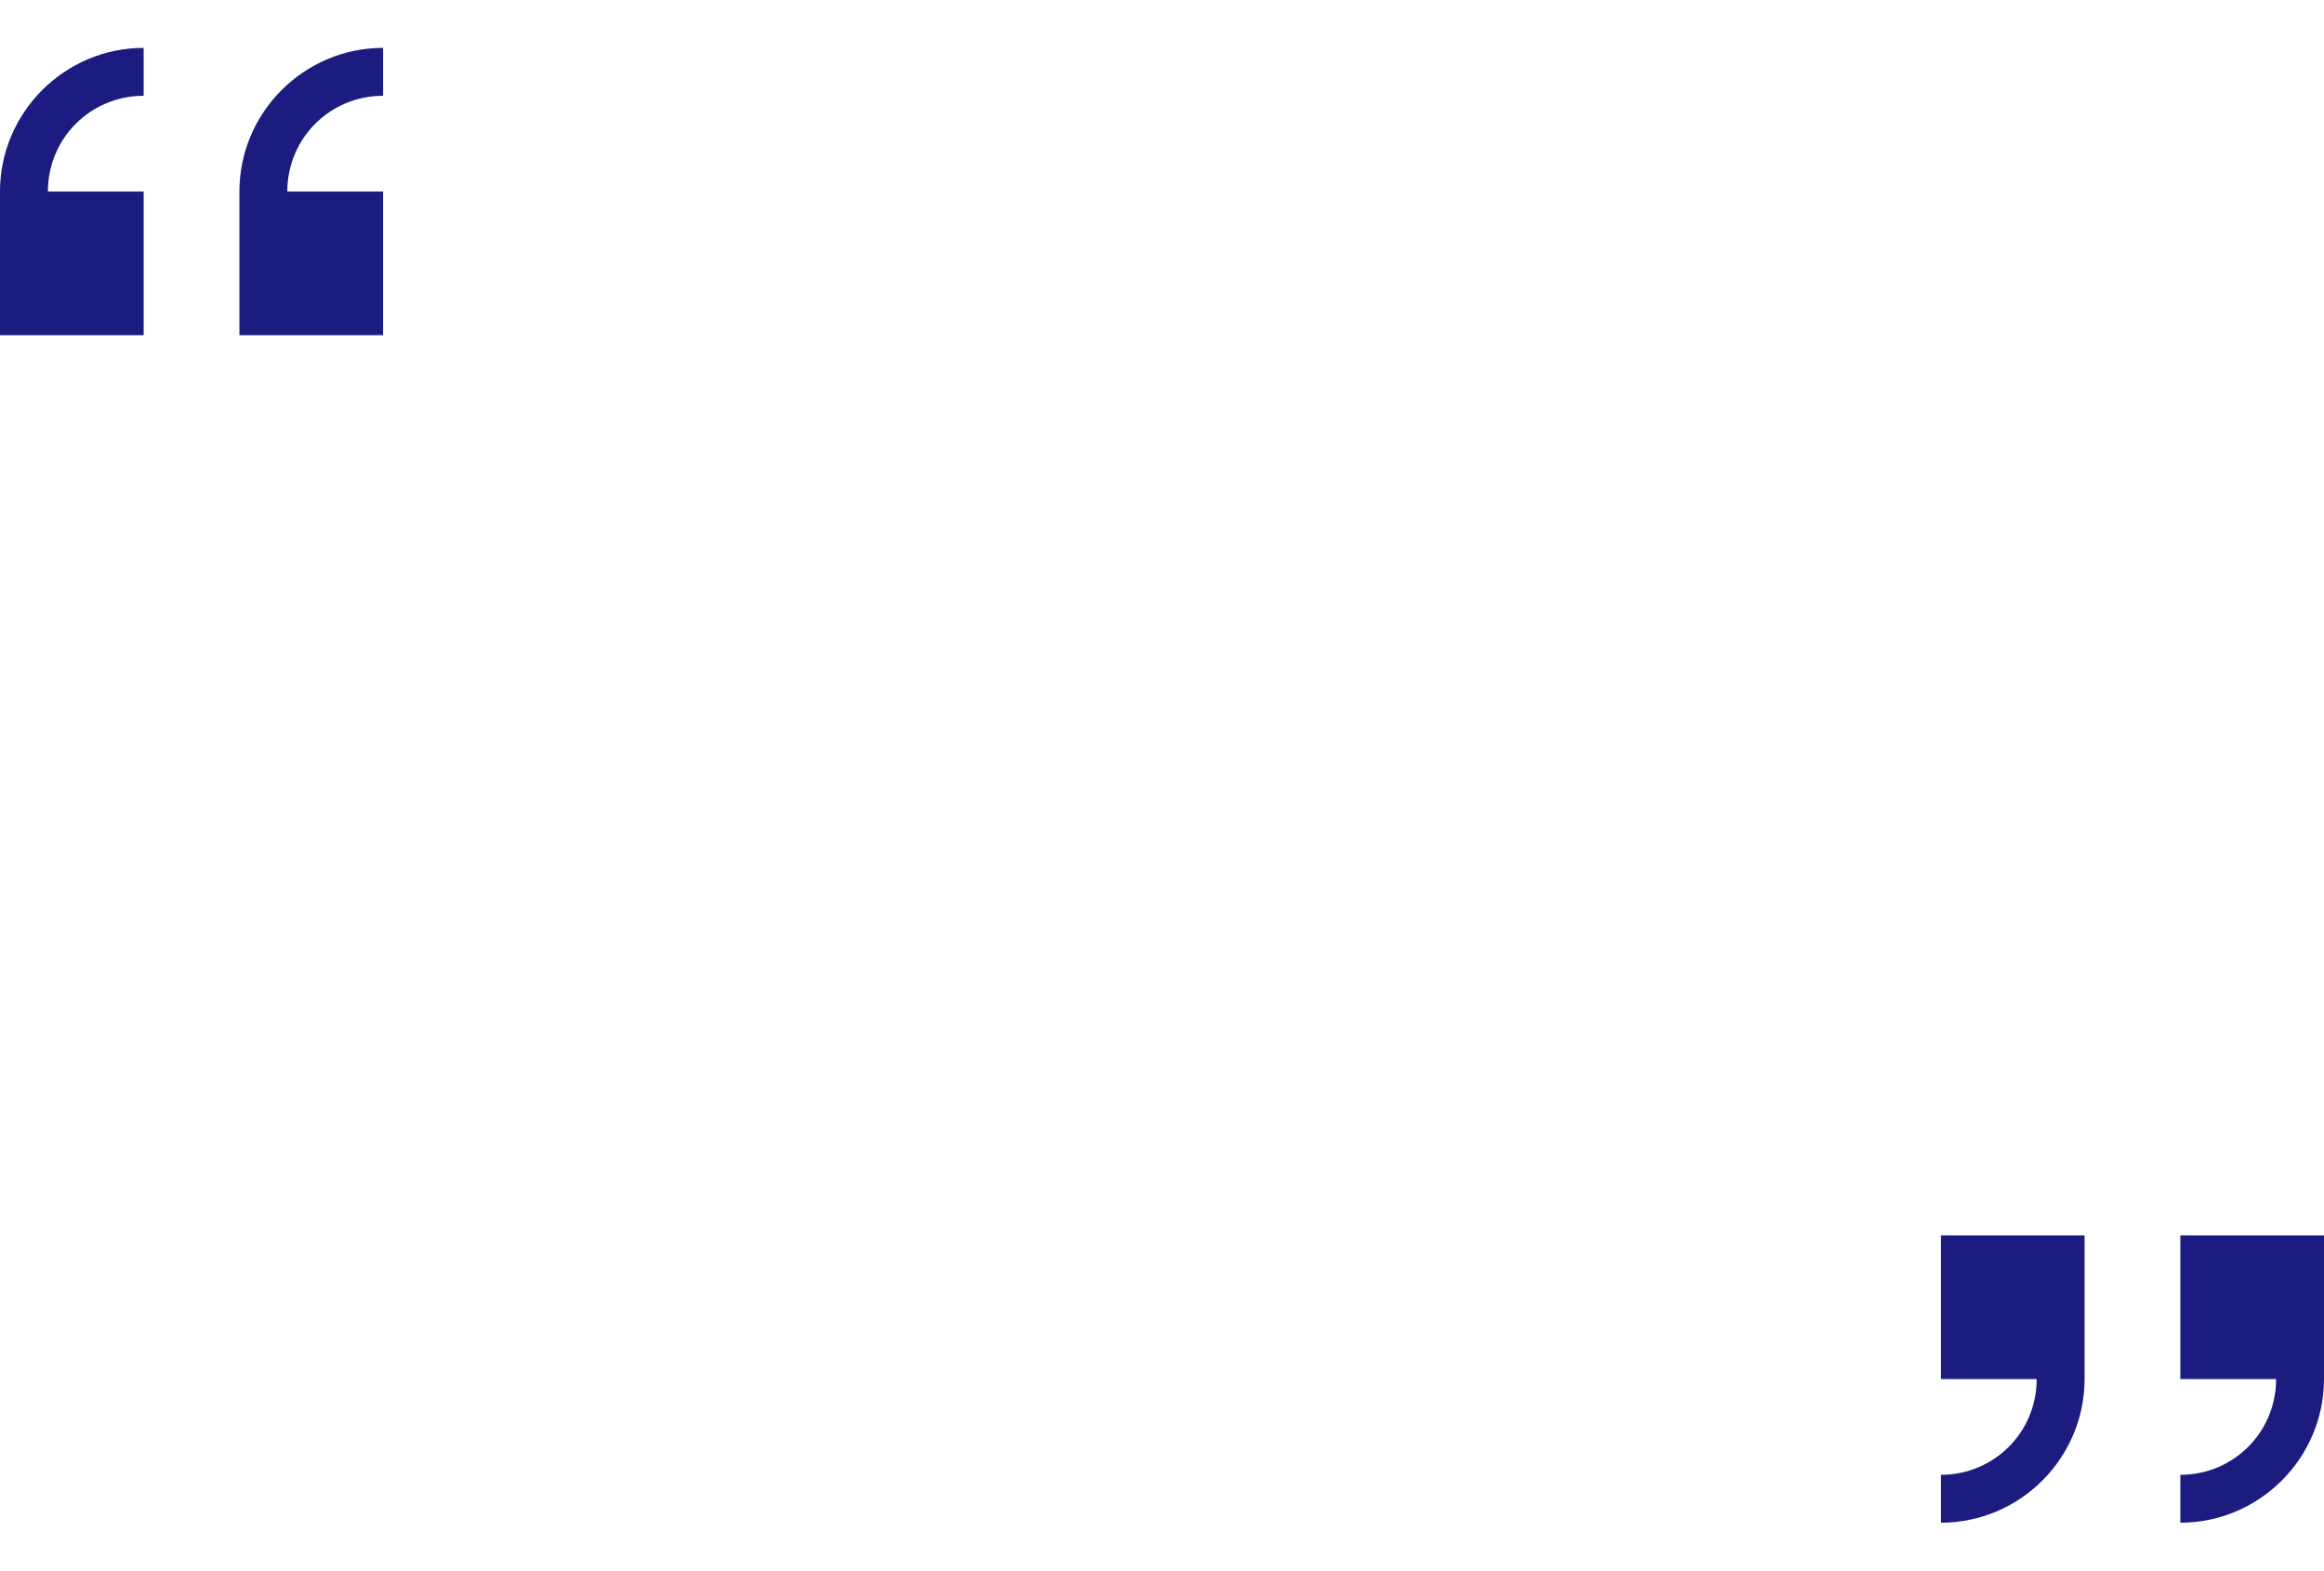 <svg width="364" height="246" viewBox="0 0 364 246" fill="none" xmlns="http://www.w3.org/2000/svg">
<path d="M22.5 7.5C10.125 7.5 0 17.625 0 30V52.5H22.5V30H7.5C7.5 21.675 14.175 15 22.5 15V7.5ZM60 7.5C47.625 7.5 37.5 17.625 37.5 30V52.5H60V30H45C45 21.675 51.675 15 60 15V7.5Z" fill="#1B1B80"/>
<path d="M341.5 238.5C353.875 238.5 364 228.375 364 216V193.5H341.5V216H356.5C356.5 224.325 349.825 231 341.5 231V238.5ZM304 238.5C316.375 238.5 326.5 228.375 326.5 216V193.5H304V216H319C319 224.325 312.325 231 304 231V238.5Z" fill="#1B1B80"/>
</svg>
